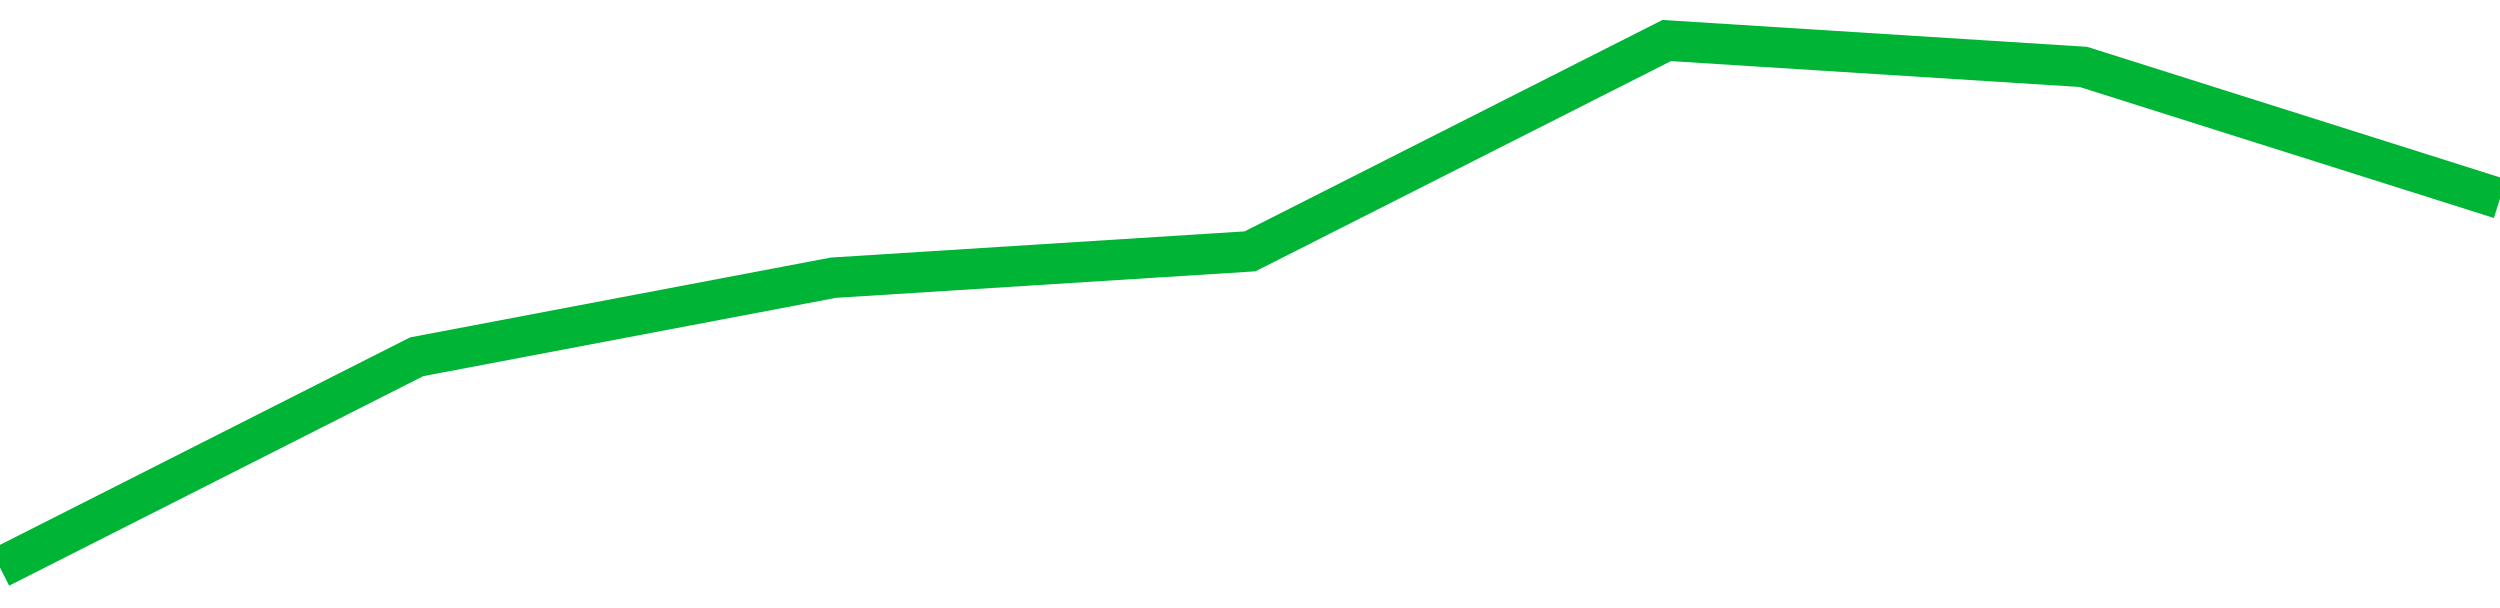 <!-- Generated with https://github.com/jxxe/sparkline/ --><svg viewBox="0 0 185 45" class="sparkline" xmlns="http://www.w3.org/2000/svg"><path class="sparkline--fill" d="M 0 42 L 0 42 L 30.833 26.4 L 61.667 20.55 L 92.5 18.6 L 123.333 3 L 154.167 4.95 L 185 14.7 V 45 L 0 45 Z" stroke="none" fill="none" ></path><path class="sparkline--line" d="M 0 42 L 0 42 L 30.833 26.4 L 61.667 20.55 L 92.5 18.6 L 123.333 3 L 154.167 4.95 L 185 14.7" fill="none" stroke-width="3" stroke="#00B436" ></path></svg>